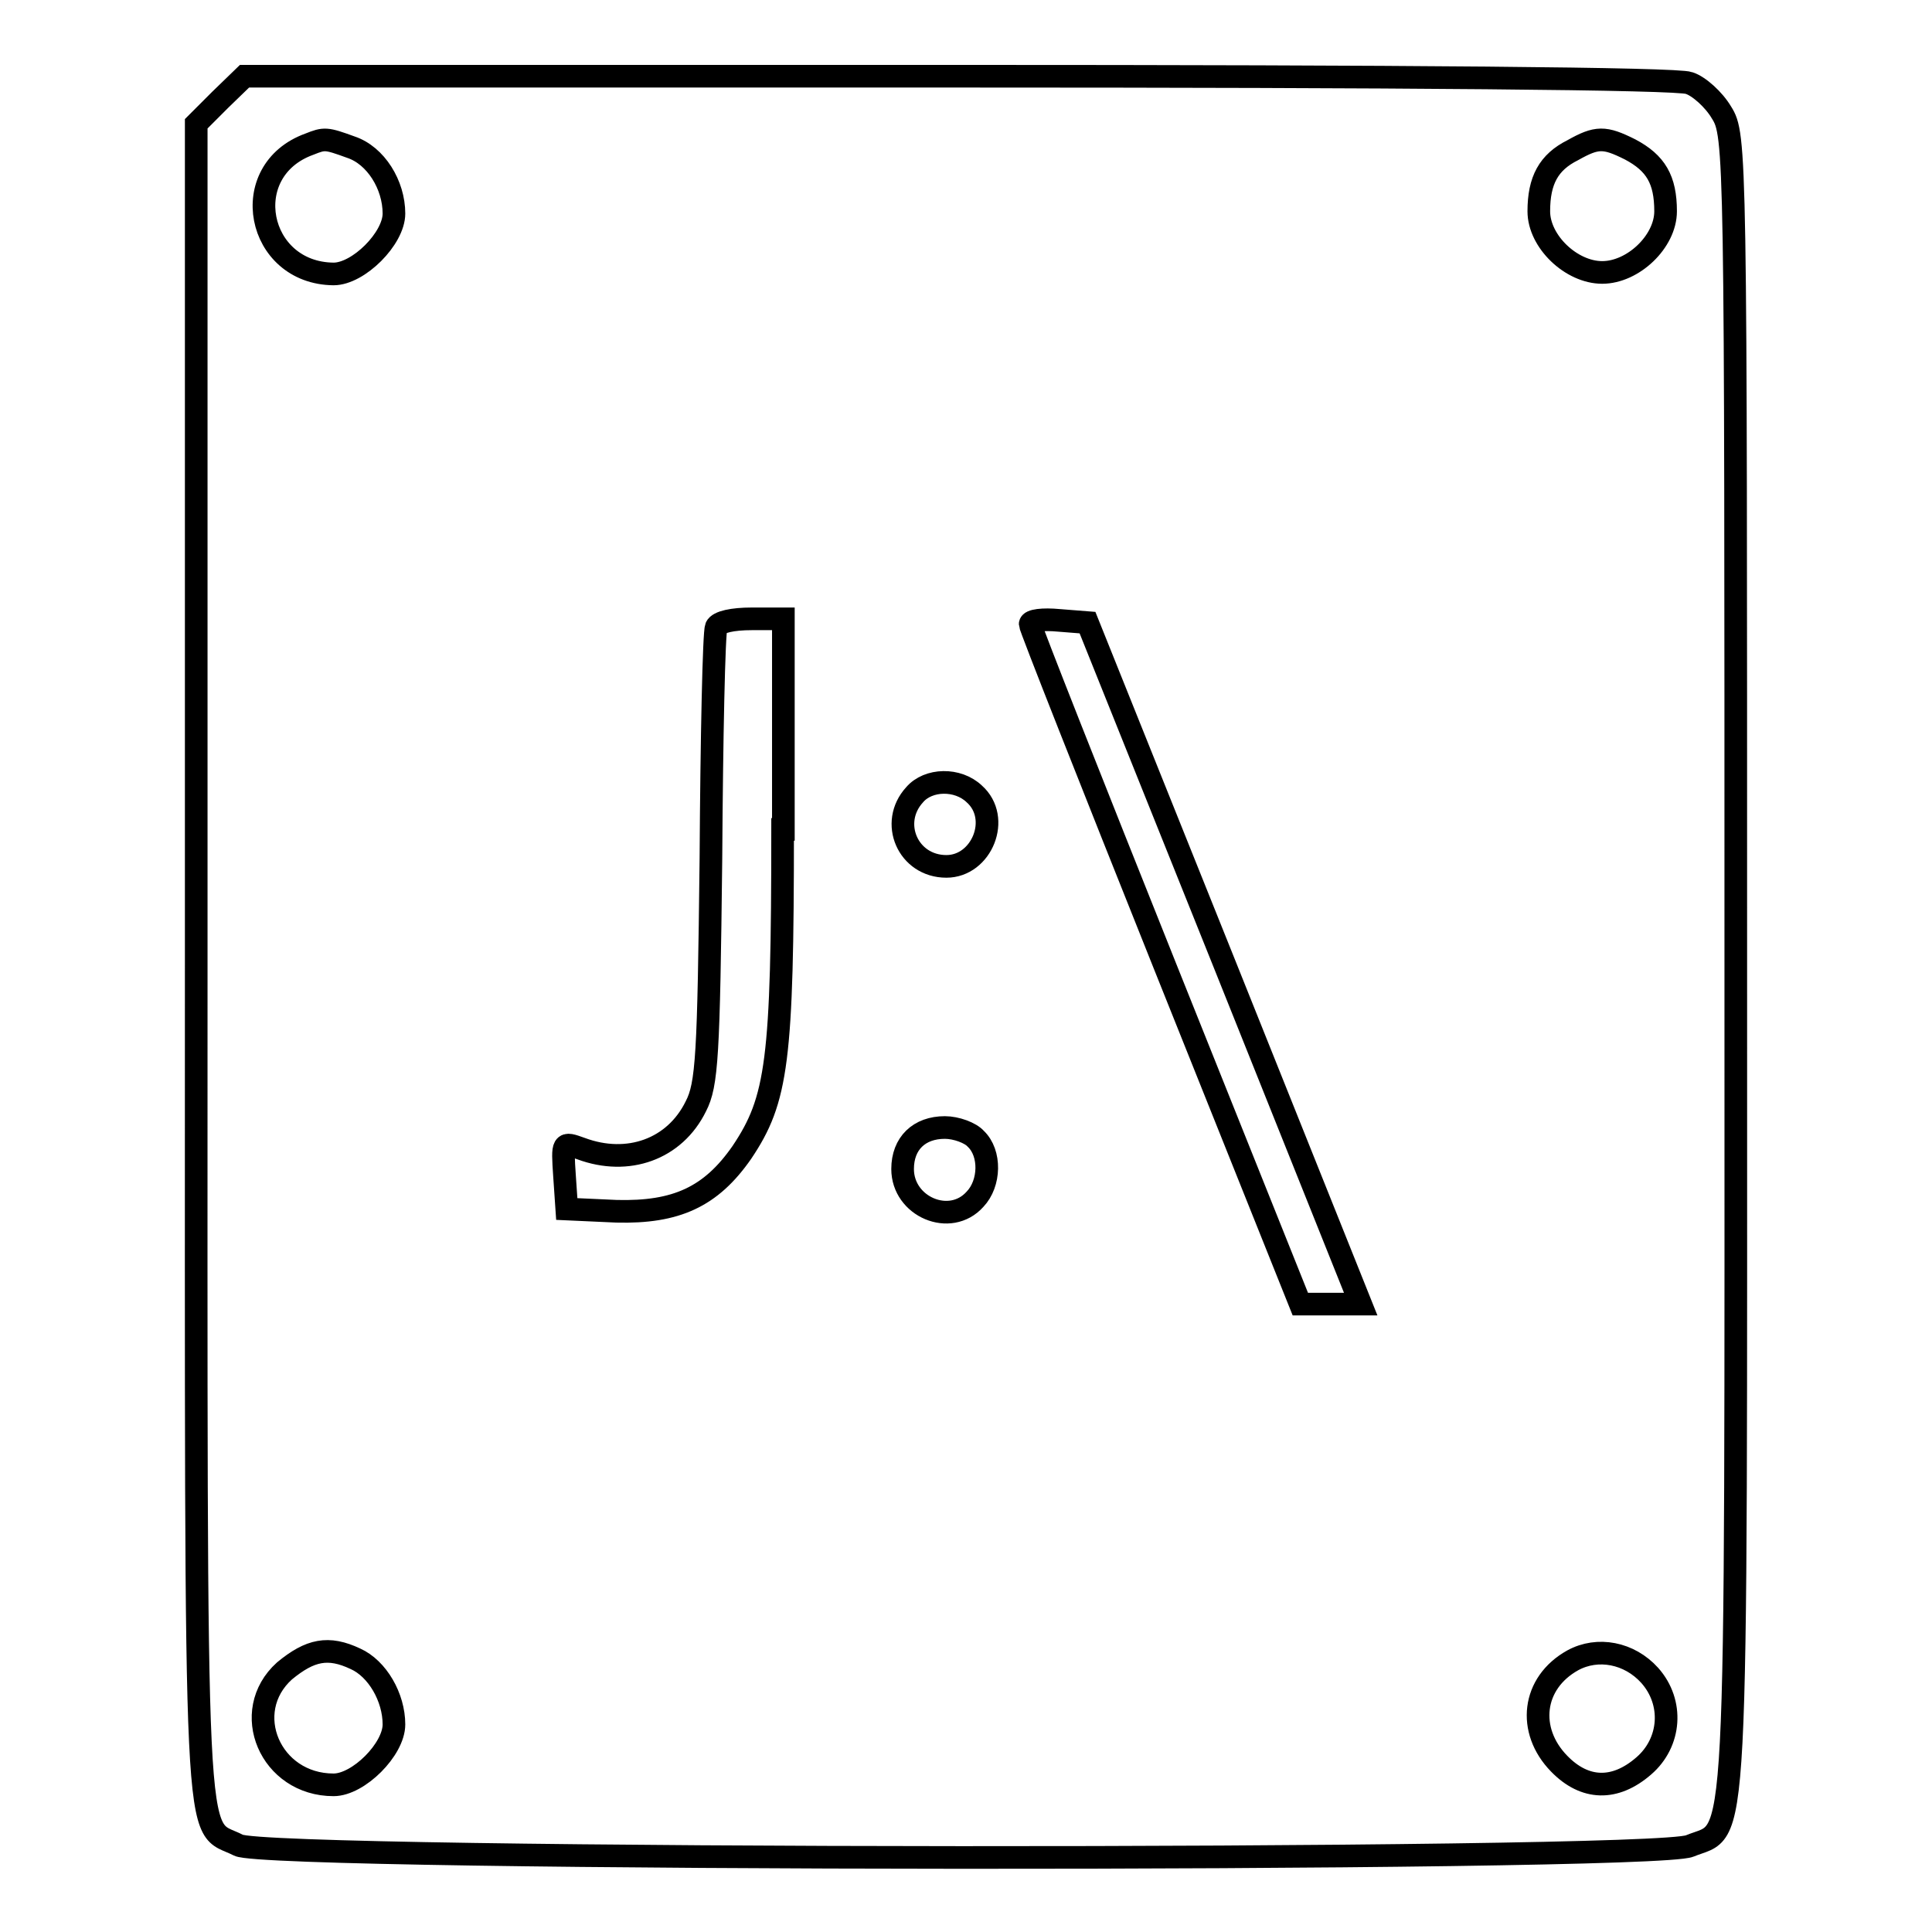 <?xml version="1.0" encoding="utf-8"?>
<!-- Svg Vector Icons : http://www.onlinewebfonts.com/icon -->
<!DOCTYPE svg PUBLIC "-//W3C//DTD SVG 1.1//EN" "http://www.w3.org/Graphics/SVG/1.1/DTD/svg11.dtd">
<svg version="1.1" xmlns="http://www.w3.org/2000/svg" xmlns:xlink="http://www.w3.org/1999/xlink" x="0px" y="0px" viewBox="0 0 256 256" enable-background="new 0 0 256 256" xml:space="preserve">
<g> <g> <path stroke-width="3" fill-opacity="0" stroke="#000000"  d="M29.2,13.2L26,16.4v111.3c0,122.3-0.4,113.7,5.6,116.8c3.9,2.1,187.3,2.2,192.3,0.1  c6.5-2.7,6.1,5,6.1-116.8c0-108.1,0-109.9-1.9-112.9c-1-1.7-3-3.5-4.3-3.9c-1.5-0.6-37.8-0.9-96.9-0.9H32.4L29.2,13.2z M46.5,19.5  c3.3,1.1,5.7,5,5.7,8.8c0,3.3-4.7,8-8,8C34,36.2,31.3,22.6,41,19.1C43,18.3,43.2,18.3,46.5,19.5z M216,19.8c3.4,1.8,4.7,4,4.7,8.2  c0,4-4.3,8.1-8.4,8.1c-4.1,0-8.4-4.1-8.4-8.1c0-4.1,1.3-6.5,4.5-8.1C211.6,18.1,212.6,18.1,216,19.8z M103.7,109.9  c0,30.7-0.7,35.8-5.4,42.8c-4.1,5.9-8.7,8-16.6,7.8l-6.6-0.3l-0.3-4.4c-0.3-4.5-0.3-4.5,2.2-3.6c6.2,2.3,12.4,0.1,15.2-5.6  c1.5-2.9,1.7-6.7,2-32.8c0.1-16.2,0.4-30,0.7-30.7c0.3-0.7,2.2-1.1,4.7-1.1h4.2V109.9z M162.2,127.6l18.1,45.2h-4h-4l-17.9-44.7  c-9.8-24.5-17.9-45-17.9-45.4c0-0.5,1.7-0.7,3.8-0.5l3.8,0.3L162.2,127.6z M129.1,105.2c3.6,3.2,1,9.6-3.7,9.6  c-5.1,0-7.6-5.8-4.2-9.5C123,103.2,126.9,103.1,129.1,105.2z M129.3,150.9c2,1.9,1.9,5.9-0.1,8c-3.3,3.7-9.6,1-9.6-4  c0-3.4,2.2-5.5,5.6-5.5C126.7,149.4,128.6,150.1,129.3,150.9z M47.1,219.8c2.9,1.3,5.1,5.1,5.1,8.7c0,3.3-4.7,8-8,8  c-8.4,0-12.5-9.7-6.5-15.1C41.1,218.6,43.5,218.1,47.1,219.8z M218.6,222c3.2,3.6,2.8,8.9-0.8,12c-3.8,3.3-7.8,3.2-11.2-0.3  c-4.3-4.4-3.6-10.7,1.8-13.7C211.7,218.2,215.9,219,218.6,222z"/> </g></g>
</svg>